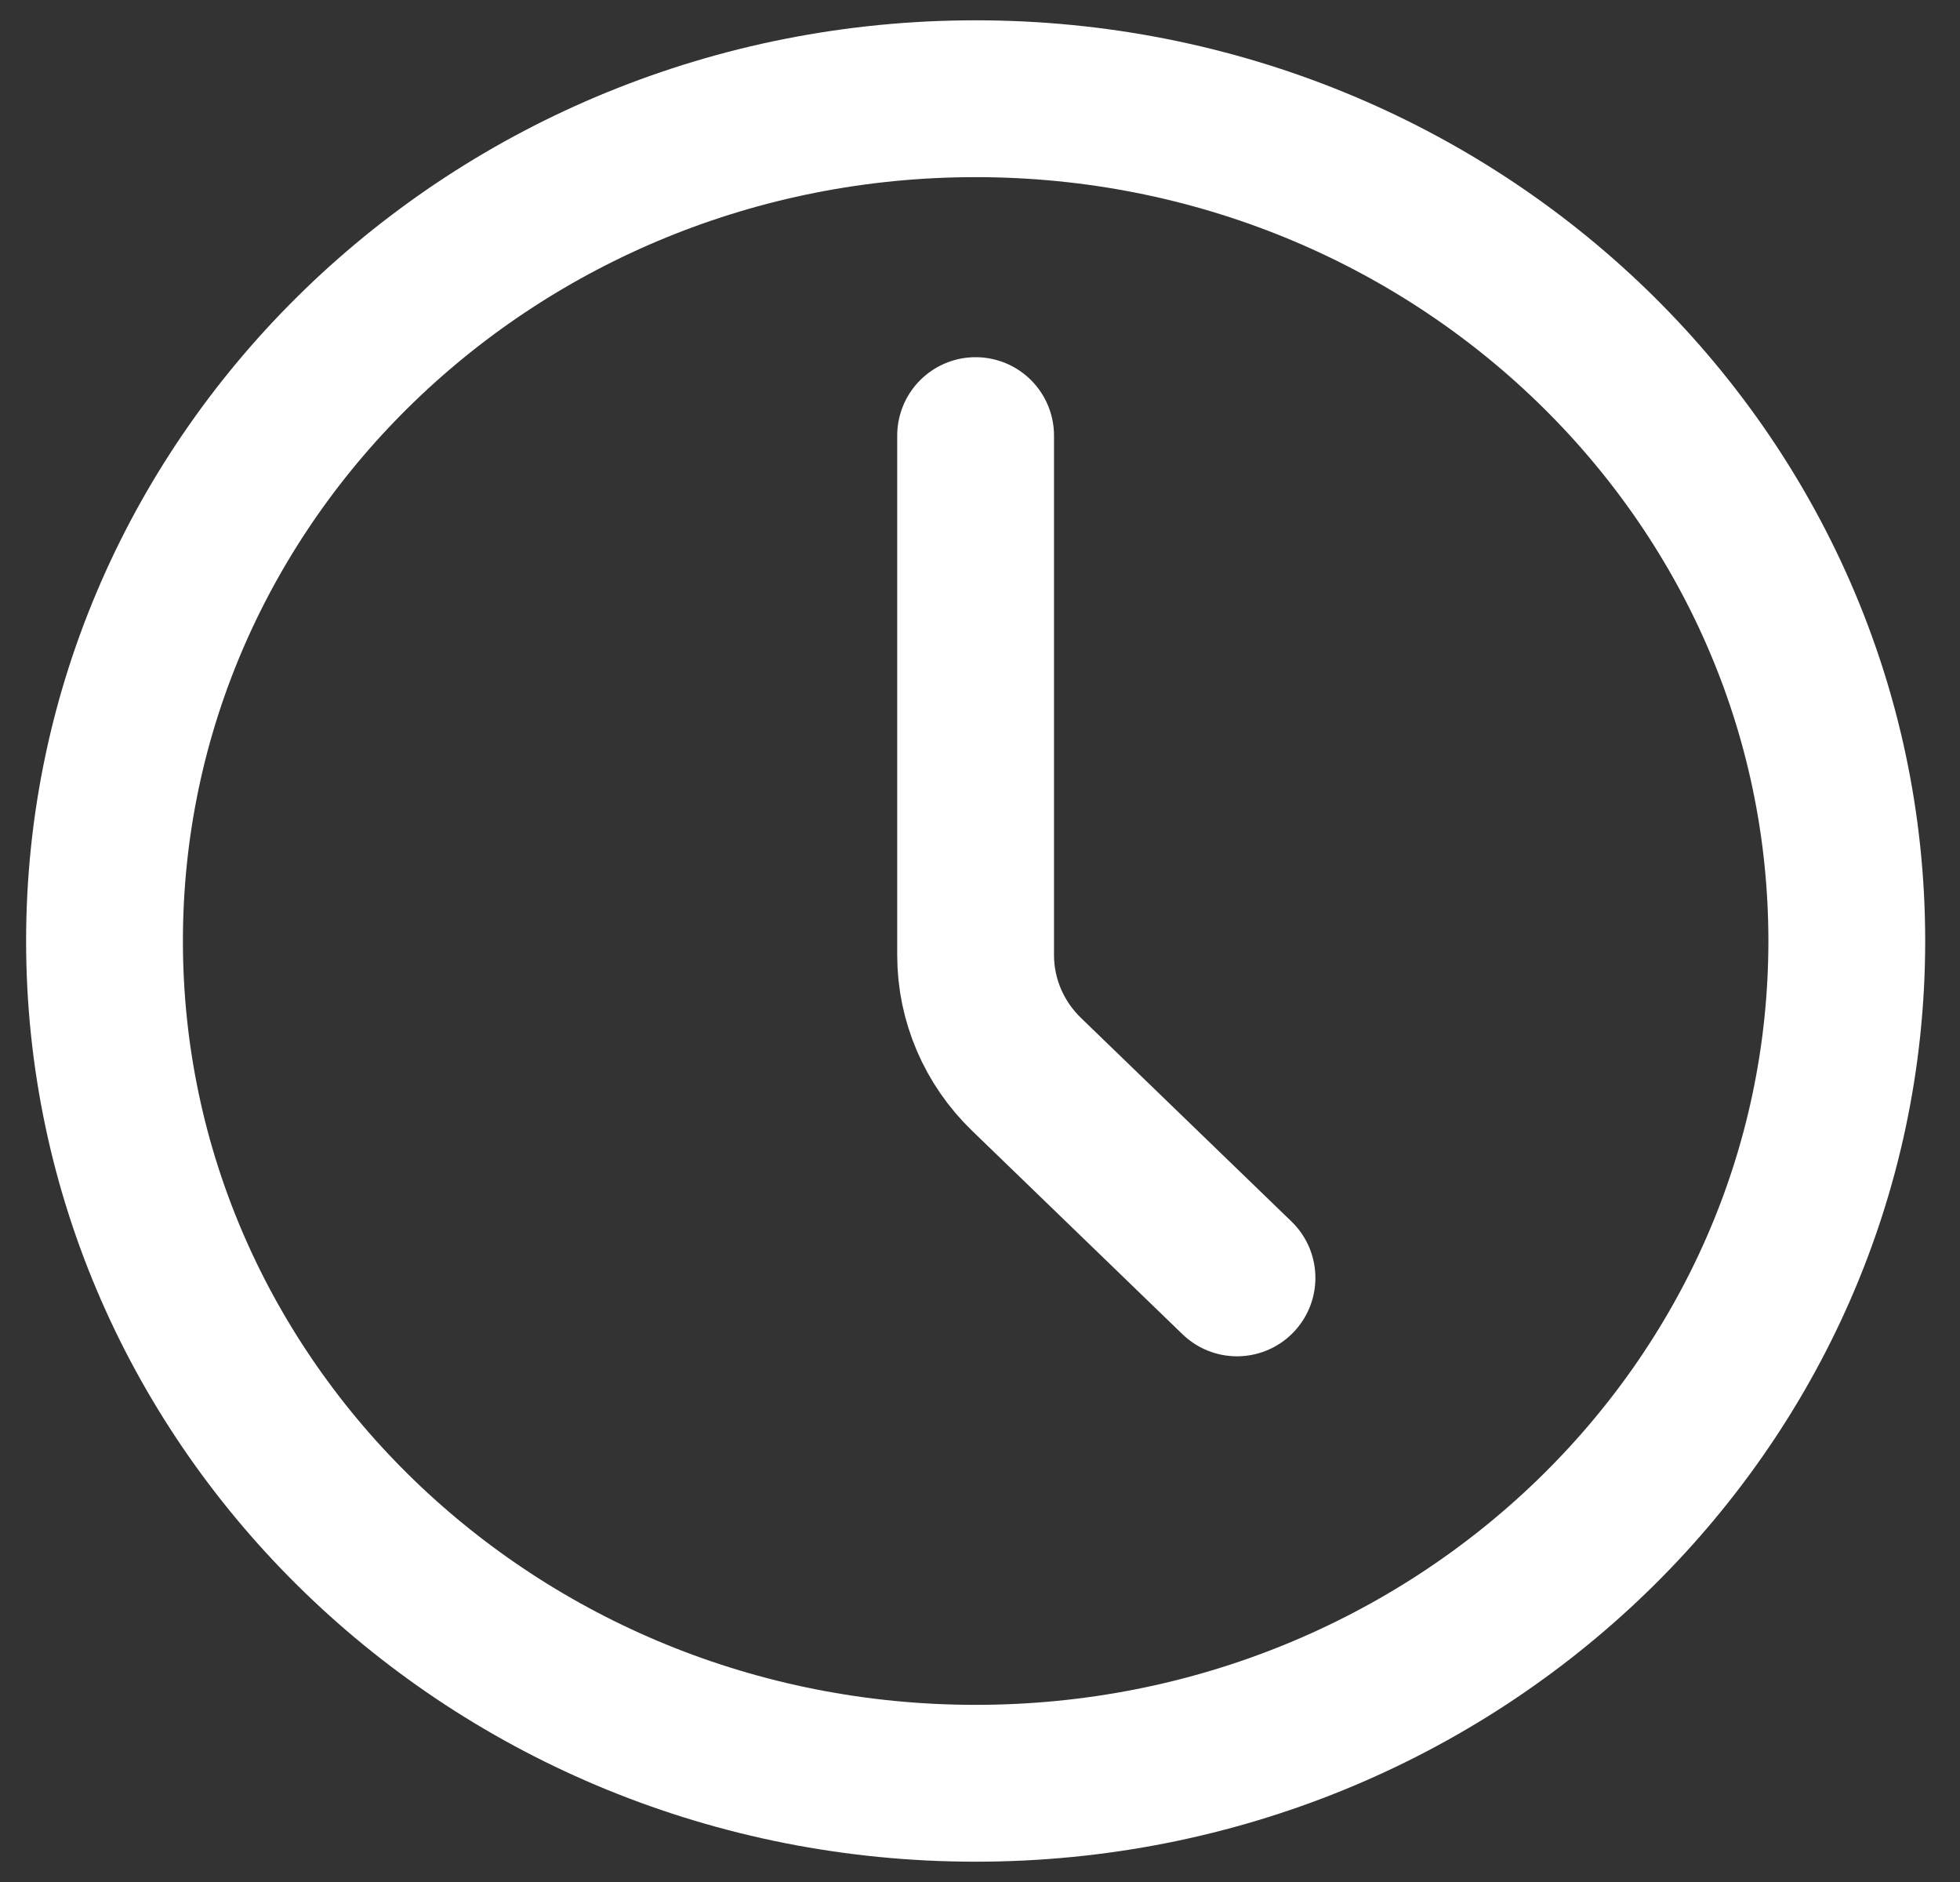 <svg width="25" height="24" viewBox="0 0 25 24" fill="none" xmlns="http://www.w3.org/2000/svg">
<rect x="0" y="0" width="25" height="24" fill="#333333" stroke="none"/>
<path d="M12.444 22.741C18.581 22.741 23.556 17.932 23.556 12C23.556 6.068 18.581 1.259 12.444 1.259C6.308 1.259 1.333 6.068 1.333 12C1.333 17.932 6.308 22.741 12.444 22.741Z" stroke="white" stroke-width="2" stroke-linecap="round" stroke-linejoin="round"/>
<path d="M15.778 16.296L13.096 13.703C12.679 13.301 12.445 12.754 12.444 12.185V5.555" stroke="white" stroke-width="2" stroke-linecap="round" stroke-linejoin="round"/>
</svg>
